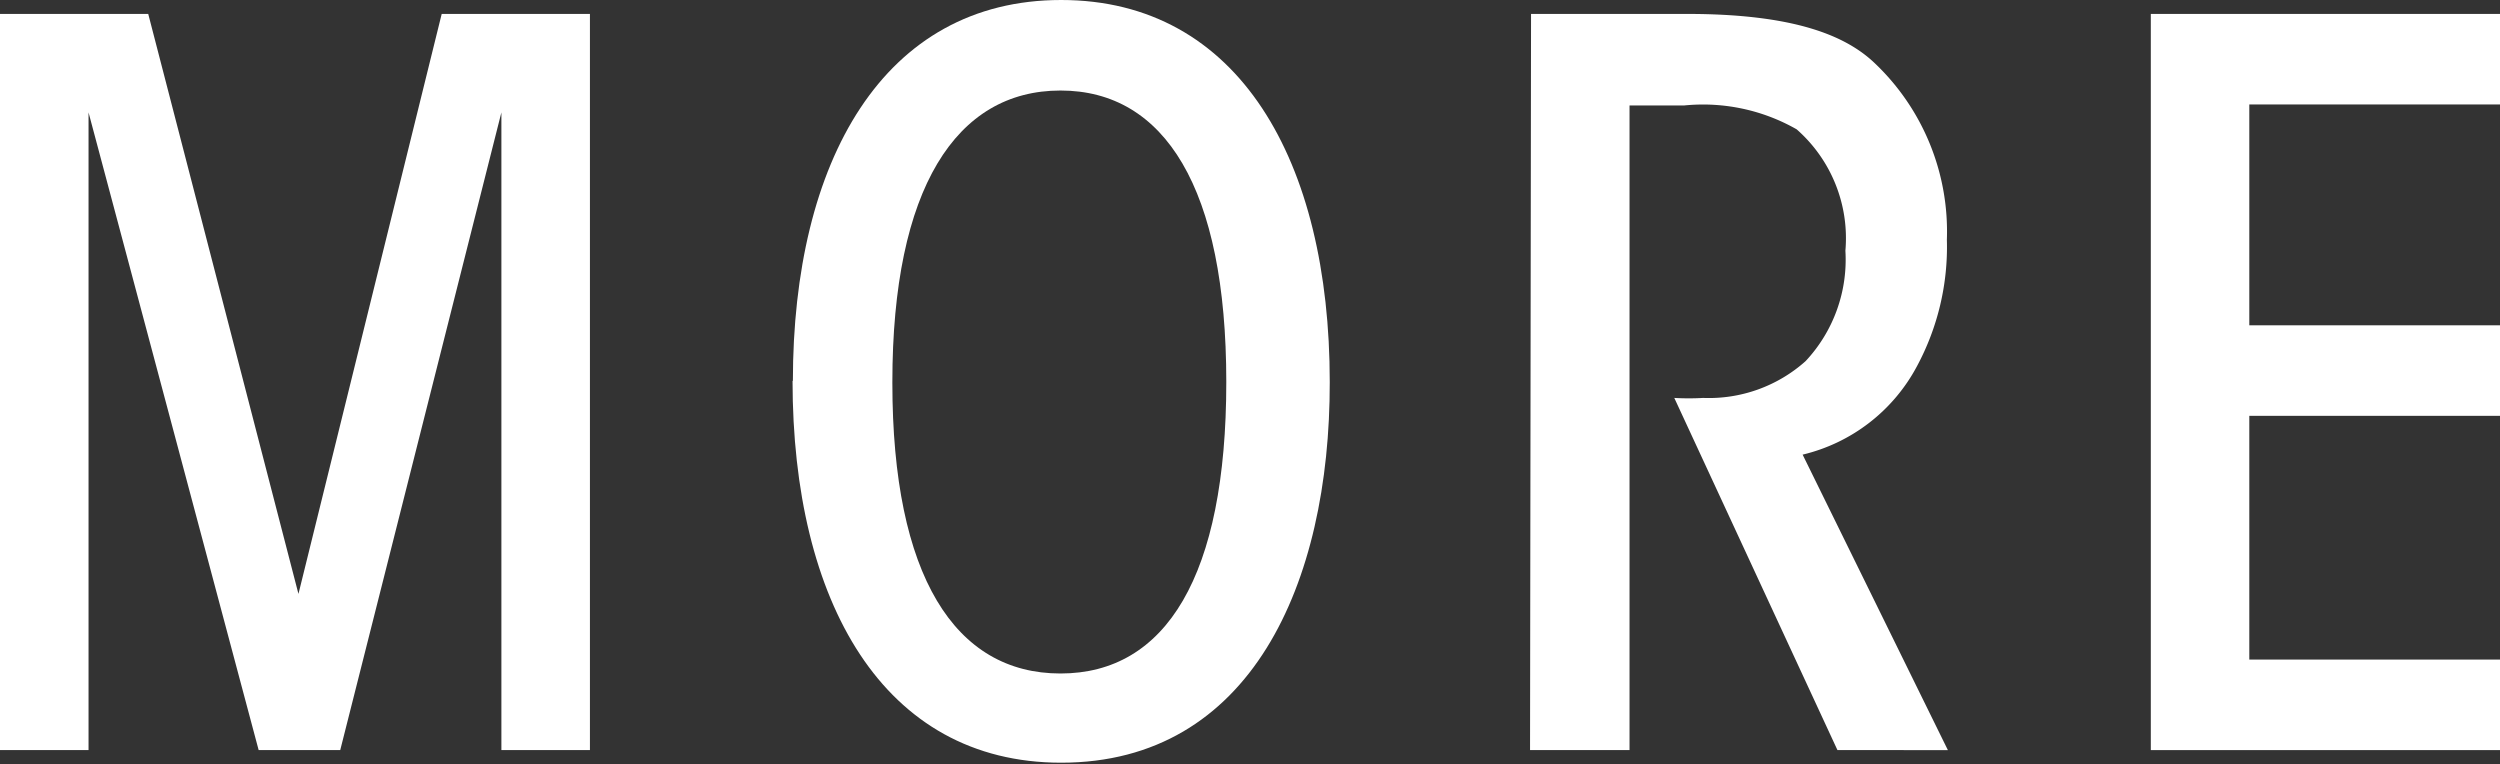 <svg xmlns="http://www.w3.org/2000/svg" width="75.39" height="23.04" viewBox="0 0 75.39 23.04"><rect x="0" y="0" width="75.39" height="23.04" fill="#333333" stroke="none"/><defs><style>.cls-1{fill:#fff;}</style></defs><title>more</title><g id="レイヤー_2" data-name="レイヤー 2"><g id="object"><path class="cls-1" d="M0,22.62V.42H4.47L9,17.91,13.32.42h4.47v22.2H15.12V3.39L10.26,22.62H7.8L2.67,3.39V22.62Z"/><path class="cls-1" d="M23.91,11.49C23.91,4.86,26.64,0,32,0s8.1,4.86,8.1,11.52C40.11,17.61,37.71,23,32,23c-5.37,0-8.1-4.86-8.1-11.52Zm3,.06c0,5.82,1.89,8.76,5.07,8.76s5-2.94,5-8.79-1.86-8.79-5-8.79-5.07,2.94-5.07,8.79Z"/><path class="cls-1" d="M46.17.42h4.71c3.24,0,4.8.66,5.67,1.5a7,7,0,0,1,2.16,5.31,7.6,7.6,0,0,1-.9,3.81,5.3,5.3,0,0,1-3.45,2.67l4.38,8.91H55.41L50.49,12a7.6,7.6,0,0,0,.87,0,4.38,4.38,0,0,0,3.09-1.11,4.48,4.48,0,0,0,1.2-3.33,4.37,4.37,0,0,0-1.47-3.66,5.7,5.7,0,0,0-3.39-.72H49.14V22.62h-3Z"/><path class="cls-1" d="M64.86.42H75.39V3.15H67.83V9.81h7.56v2.73H67.83v7.35h7.56v2.73H64.86Z"/></g></g></svg>